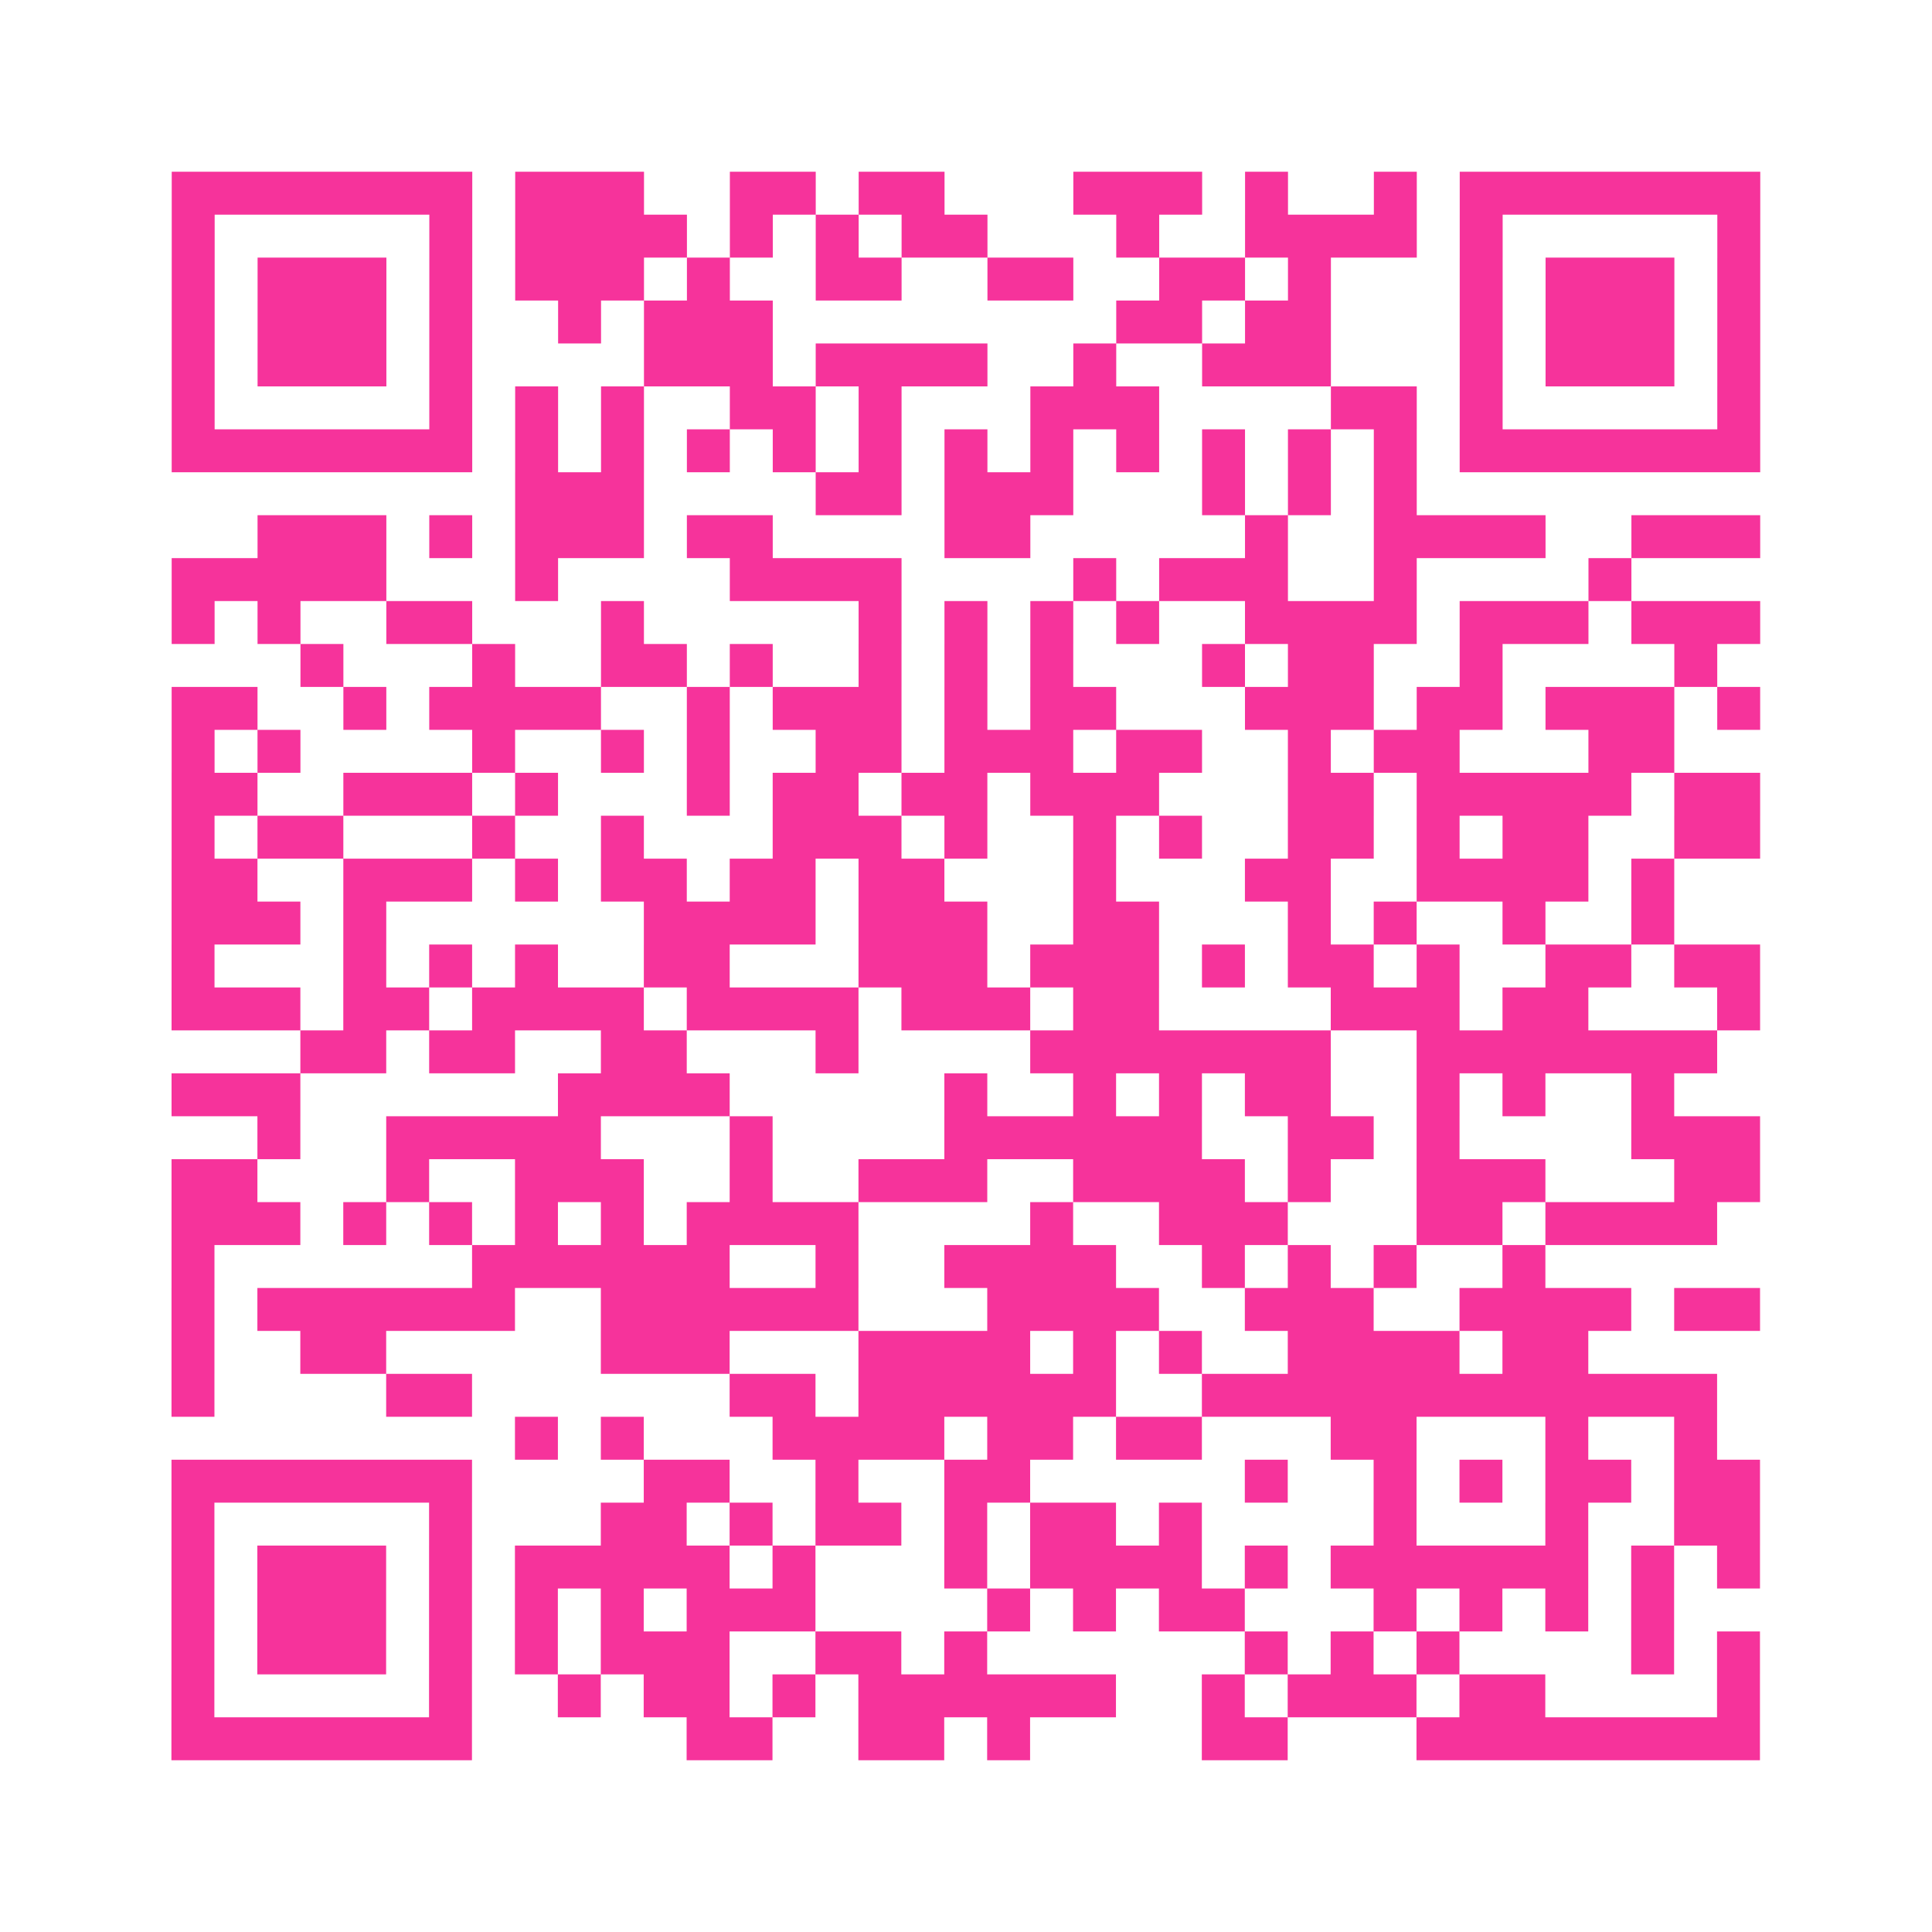 <?xml version="1.0" encoding="UTF-8"?>
<svg xmlns="http://www.w3.org/2000/svg" viewBox="0 0 45 45" class="pyqrcode"><path fill="transparent" d="M0 0h45v45h-45z"/><path stroke="#f6339b" class="pyqrline" d="M4 4.5h7m1 0h3m2 0h2m1 0h2m3 0h3m1 0h1m2 0h1m1 0h7m-37 1h1m5 0h1m1 0h4m1 0h1m1 0h1m1 0h2m3 0h1m2 0h4m1 0h1m5 0h1m-37 1h1m1 0h3m1 0h1m1 0h3m1 0h1m2 0h2m2 0h2m2 0h2m1 0h1m3 0h1m1 0h3m1 0h1m-37 1h1m1 0h3m1 0h1m2 0h1m1 0h3m8 0h2m1 0h2m3 0h1m1 0h3m1 0h1m-37 1h1m1 0h3m1 0h1m4 0h3m1 0h4m2 0h1m2 0h3m3 0h1m1 0h3m1 0h1m-37 1h1m5 0h1m1 0h1m1 0h1m2 0h2m1 0h1m3 0h3m4 0h2m1 0h1m5 0h1m-37 1h7m1 0h1m1 0h1m1 0h1m1 0h1m1 0h1m1 0h1m1 0h1m1 0h1m1 0h1m1 0h1m1 0h1m1 0h7m-29 1h3m4 0h2m1 0h3m3 0h1m1 0h1m1 0h1m-27 1h3m1 0h1m1 0h3m1 0h2m4 0h2m5 0h1m2 0h4m2 0h3m-37 1h5m3 0h1m4 0h4m4 0h1m1 0h3m2 0h1m4 0h1m-34 1h1m1 0h1m2 0h2m3 0h1m5 0h1m1 0h1m1 0h1m1 0h1m2 0h4m1 0h3m1 0h3m-34 1h1m3 0h1m2 0h2m1 0h1m2 0h1m1 0h1m1 0h1m3 0h1m1 0h2m2 0h1m4 0h1m-36 1h2m2 0h1m1 0h4m2 0h1m1 0h3m1 0h1m1 0h2m3 0h3m1 0h2m1 0h3m1 0h1m-37 1h1m1 0h1m4 0h1m2 0h1m1 0h1m2 0h2m1 0h3m1 0h2m2 0h1m1 0h2m3 0h2m-35 1h2m2 0h3m1 0h1m3 0h1m1 0h2m1 0h2m1 0h3m3 0h2m1 0h5m1 0h2m-37 1h1m1 0h2m3 0h1m2 0h1m3 0h3m1 0h1m2 0h1m1 0h1m2 0h2m1 0h1m1 0h2m2 0h2m-37 1h2m2 0h3m1 0h1m1 0h2m1 0h2m1 0h2m3 0h1m3 0h2m2 0h4m1 0h1m-35 1h3m1 0h1m6 0h4m1 0h3m2 0h2m3 0h1m1 0h1m2 0h1m2 0h1m-35 1h1m3 0h1m1 0h1m1 0h1m2 0h2m3 0h3m1 0h3m1 0h1m1 0h2m1 0h1m2 0h2m1 0h2m-37 1h3m1 0h2m1 0h4m1 0h4m1 0h3m1 0h2m4 0h3m1 0h2m3 0h1m-34 1h2m1 0h2m2 0h2m3 0h1m4 0h7m2 0h7m-36 1h3m6 0h4m5 0h1m2 0h1m1 0h1m1 0h2m2 0h1m1 0h1m2 0h1m-33 1h1m2 0h5m3 0h1m4 0h6m2 0h2m1 0h1m4 0h3m-37 1h2m3 0h1m2 0h3m2 0h1m2 0h3m2 0h4m1 0h1m2 0h3m3 0h2m-37 1h3m1 0h1m1 0h1m1 0h1m1 0h1m1 0h4m4 0h1m2 0h3m3 0h2m1 0h4m-36 1h1m6 0h6m2 0h1m2 0h4m2 0h1m1 0h1m1 0h1m2 0h1m-32 1h1m1 0h6m2 0h6m3 0h4m2 0h3m2 0h4m1 0h2m-37 1h1m2 0h2m5 0h3m3 0h4m1 0h1m1 0h1m2 0h4m1 0h2m-33 1h1m4 0h2m6 0h2m1 0h6m2 0h12m-28 1h1m1 0h1m3 0h4m1 0h2m1 0h2m3 0h2m3 0h1m2 0h1m-36 1h7m4 0h2m2 0h1m2 0h2m5 0h1m2 0h1m1 0h1m1 0h2m1 0h2m-37 1h1m5 0h1m3 0h2m1 0h1m1 0h2m1 0h1m1 0h2m1 0h1m4 0h1m3 0h1m2 0h2m-37 1h1m1 0h3m1 0h1m1 0h5m1 0h1m3 0h1m1 0h4m1 0h1m1 0h6m1 0h1m1 0h1m-37 1h1m1 0h3m1 0h1m1 0h1m1 0h1m1 0h3m4 0h1m1 0h1m1 0h2m3 0h1m1 0h1m1 0h1m1 0h1m-35 1h1m1 0h3m1 0h1m1 0h1m1 0h3m2 0h2m1 0h1m6 0h1m1 0h1m1 0h1m4 0h1m1 0h1m-37 1h1m5 0h1m2 0h1m1 0h2m1 0h1m1 0h6m2 0h1m1 0h3m1 0h2m4 0h1m-37 1h7m5 0h2m2 0h2m1 0h1m4 0h2m3 0h8"/></svg>
